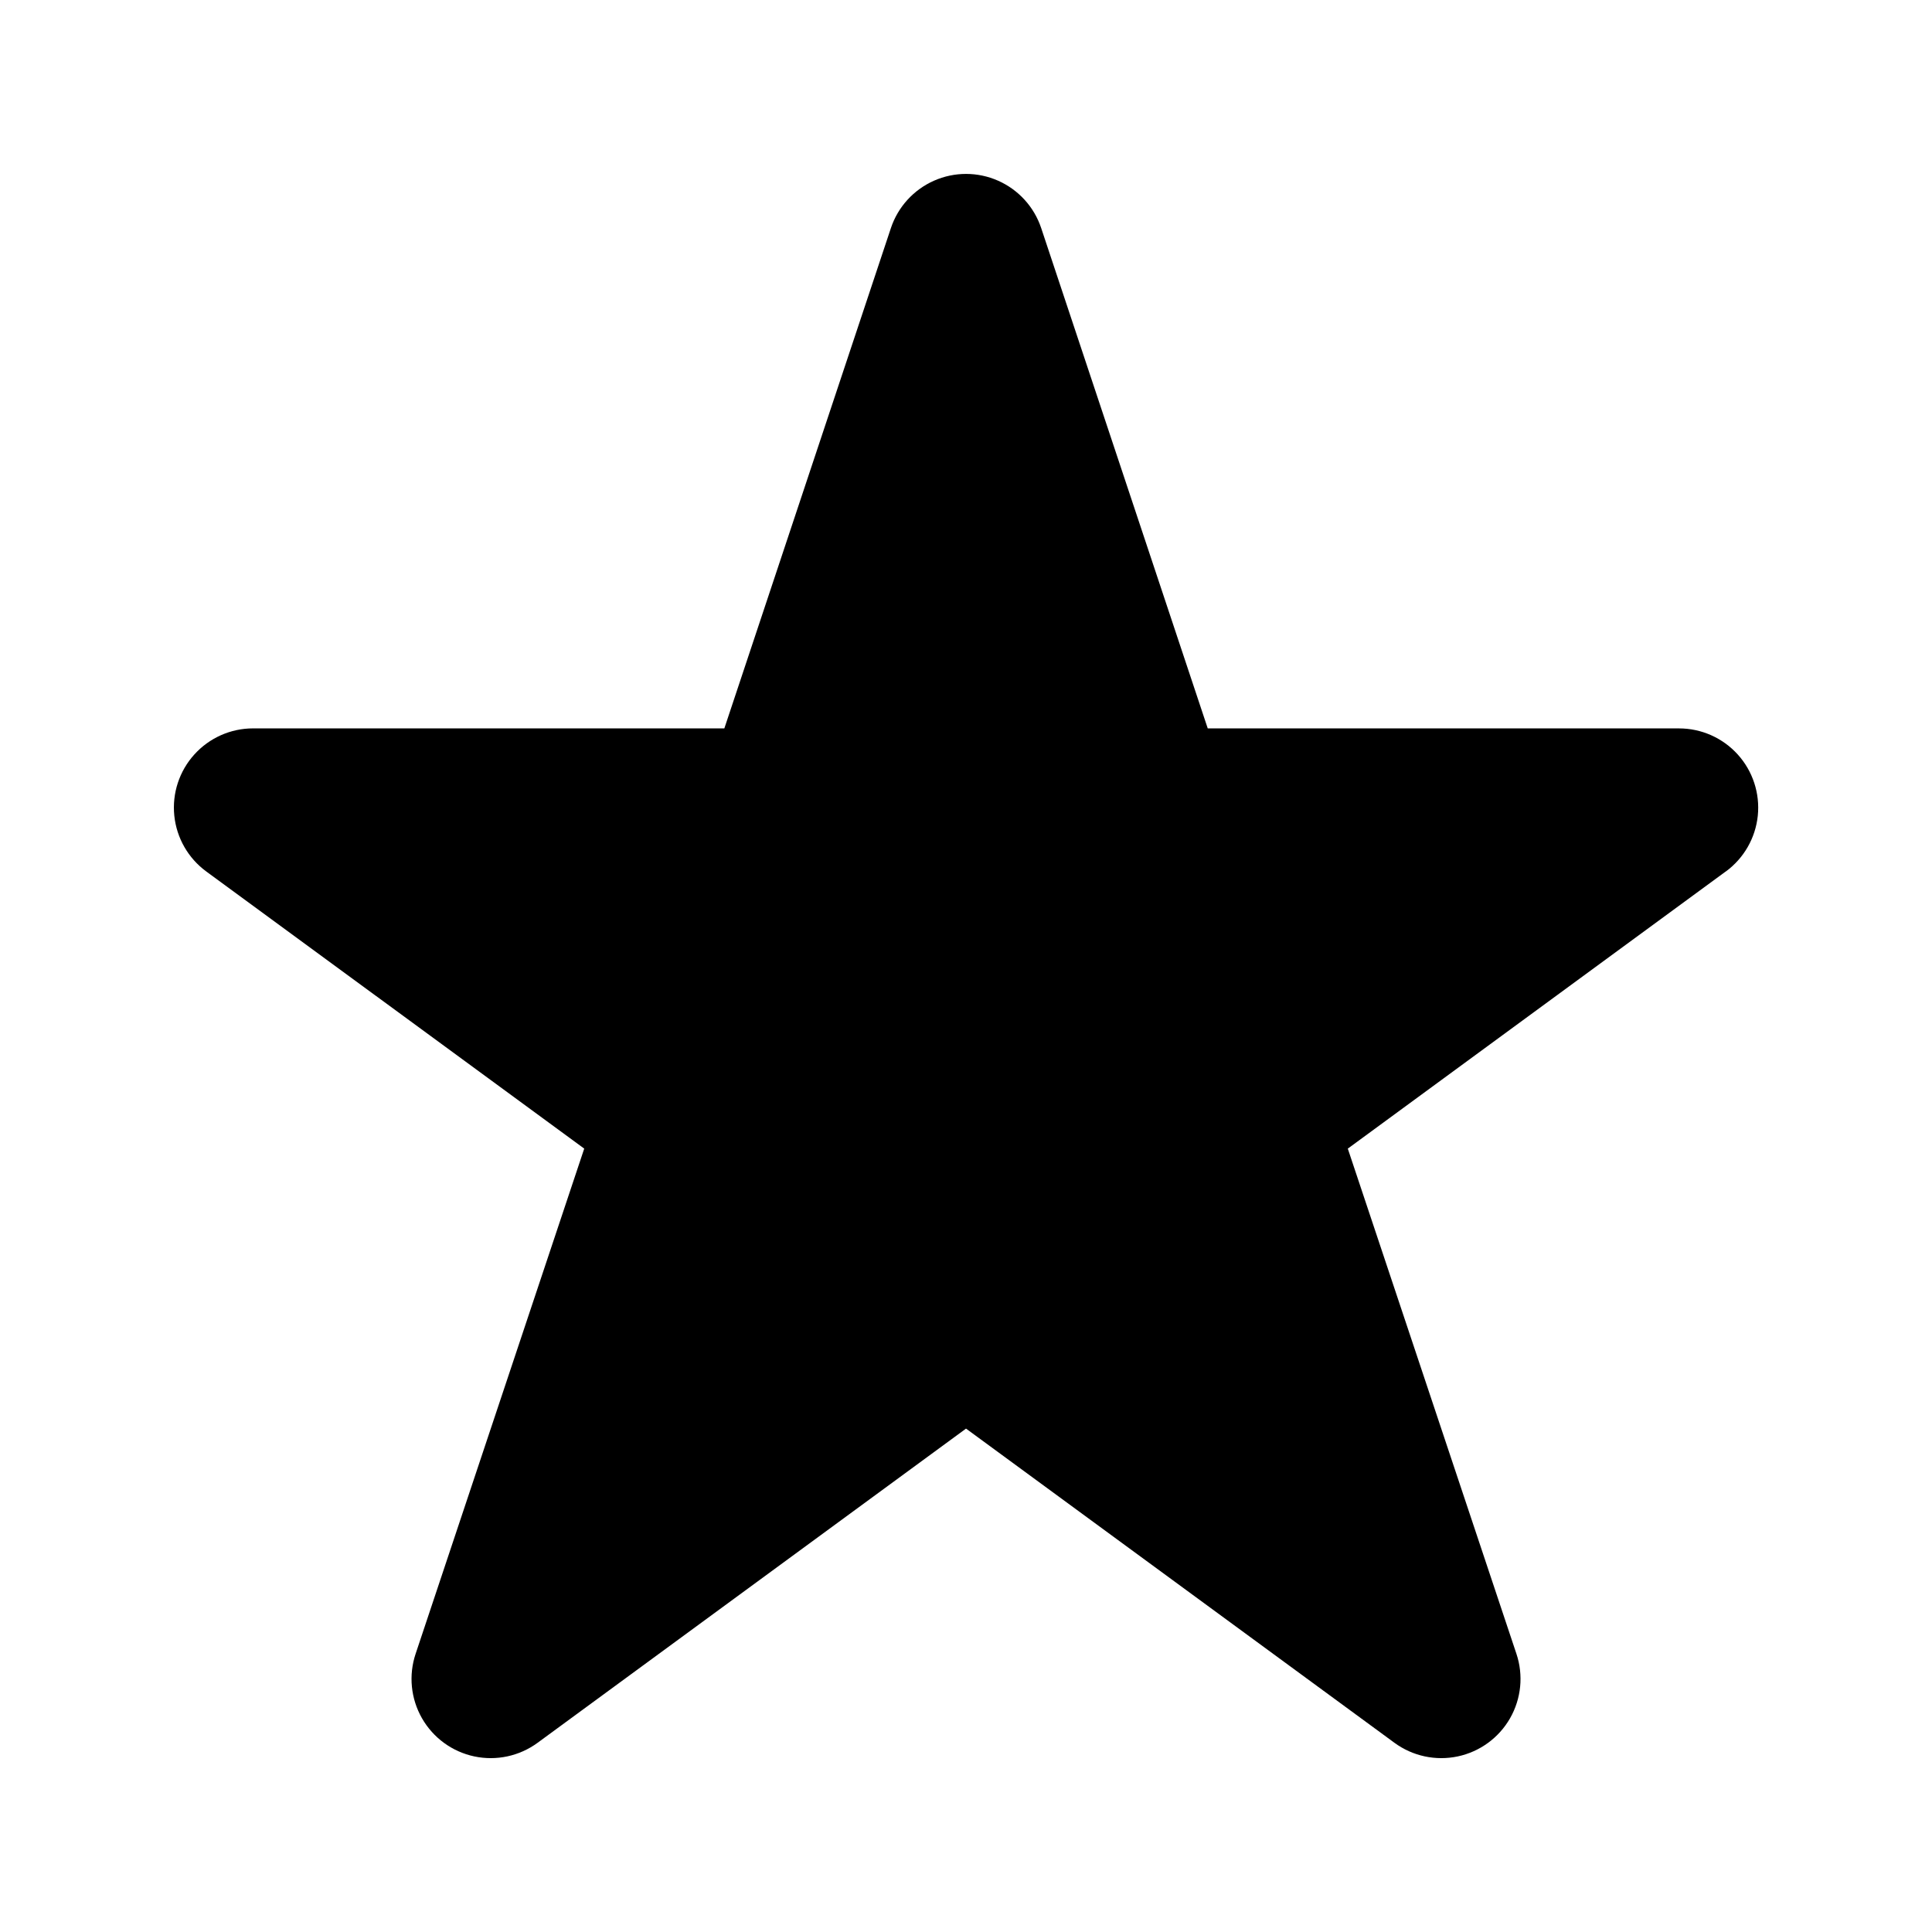 <?xml version="1.0" encoding="UTF-8"?>
<!-- Uploaded to: SVG Repo, www.svgrepo.com, Generator: SVG Repo Mixer Tools -->
<svg fill="#000000" width="800px" height="800px" version="1.1" viewBox="144 144 512 512" xmlns="http://www.w3.org/2000/svg">
 <path d="m601.34 374.95-100.16 73.445 44.691 133.89c1.895 5.672 1.277 11.883-1.691 17.074-2.973 5.191-8.016 8.867-13.863 10.109-5.852 1.238-11.953-0.074-16.773-3.609l-113.54-83.266-113.54 83.266c-4.82 3.535-10.922 4.848-16.773 3.609-5.848-1.242-10.891-4.918-13.859-10.109-2.973-5.191-3.586-11.402-1.691-17.074l44.684-133.89-100.16-73.445c-4.789-3.508-7.871-8.887-8.473-14.797-0.605-5.906 1.32-11.797 5.305-16.203 3.981-4.41 9.641-6.926 15.582-6.922h124.88l44.137-132.58v-0.004c1.871-5.609 6.019-10.168 11.426-12.559 5.406-2.394 11.574-2.394 16.98 0 5.406 2.391 9.555 6.949 11.426 12.559l44.137 132.59h124.88c5.941-0.004 11.602 2.512 15.586 6.922 3.981 4.406 5.906 10.297 5.305 16.203-0.605 5.91-3.688 11.289-8.477 14.797z"/>
</svg>